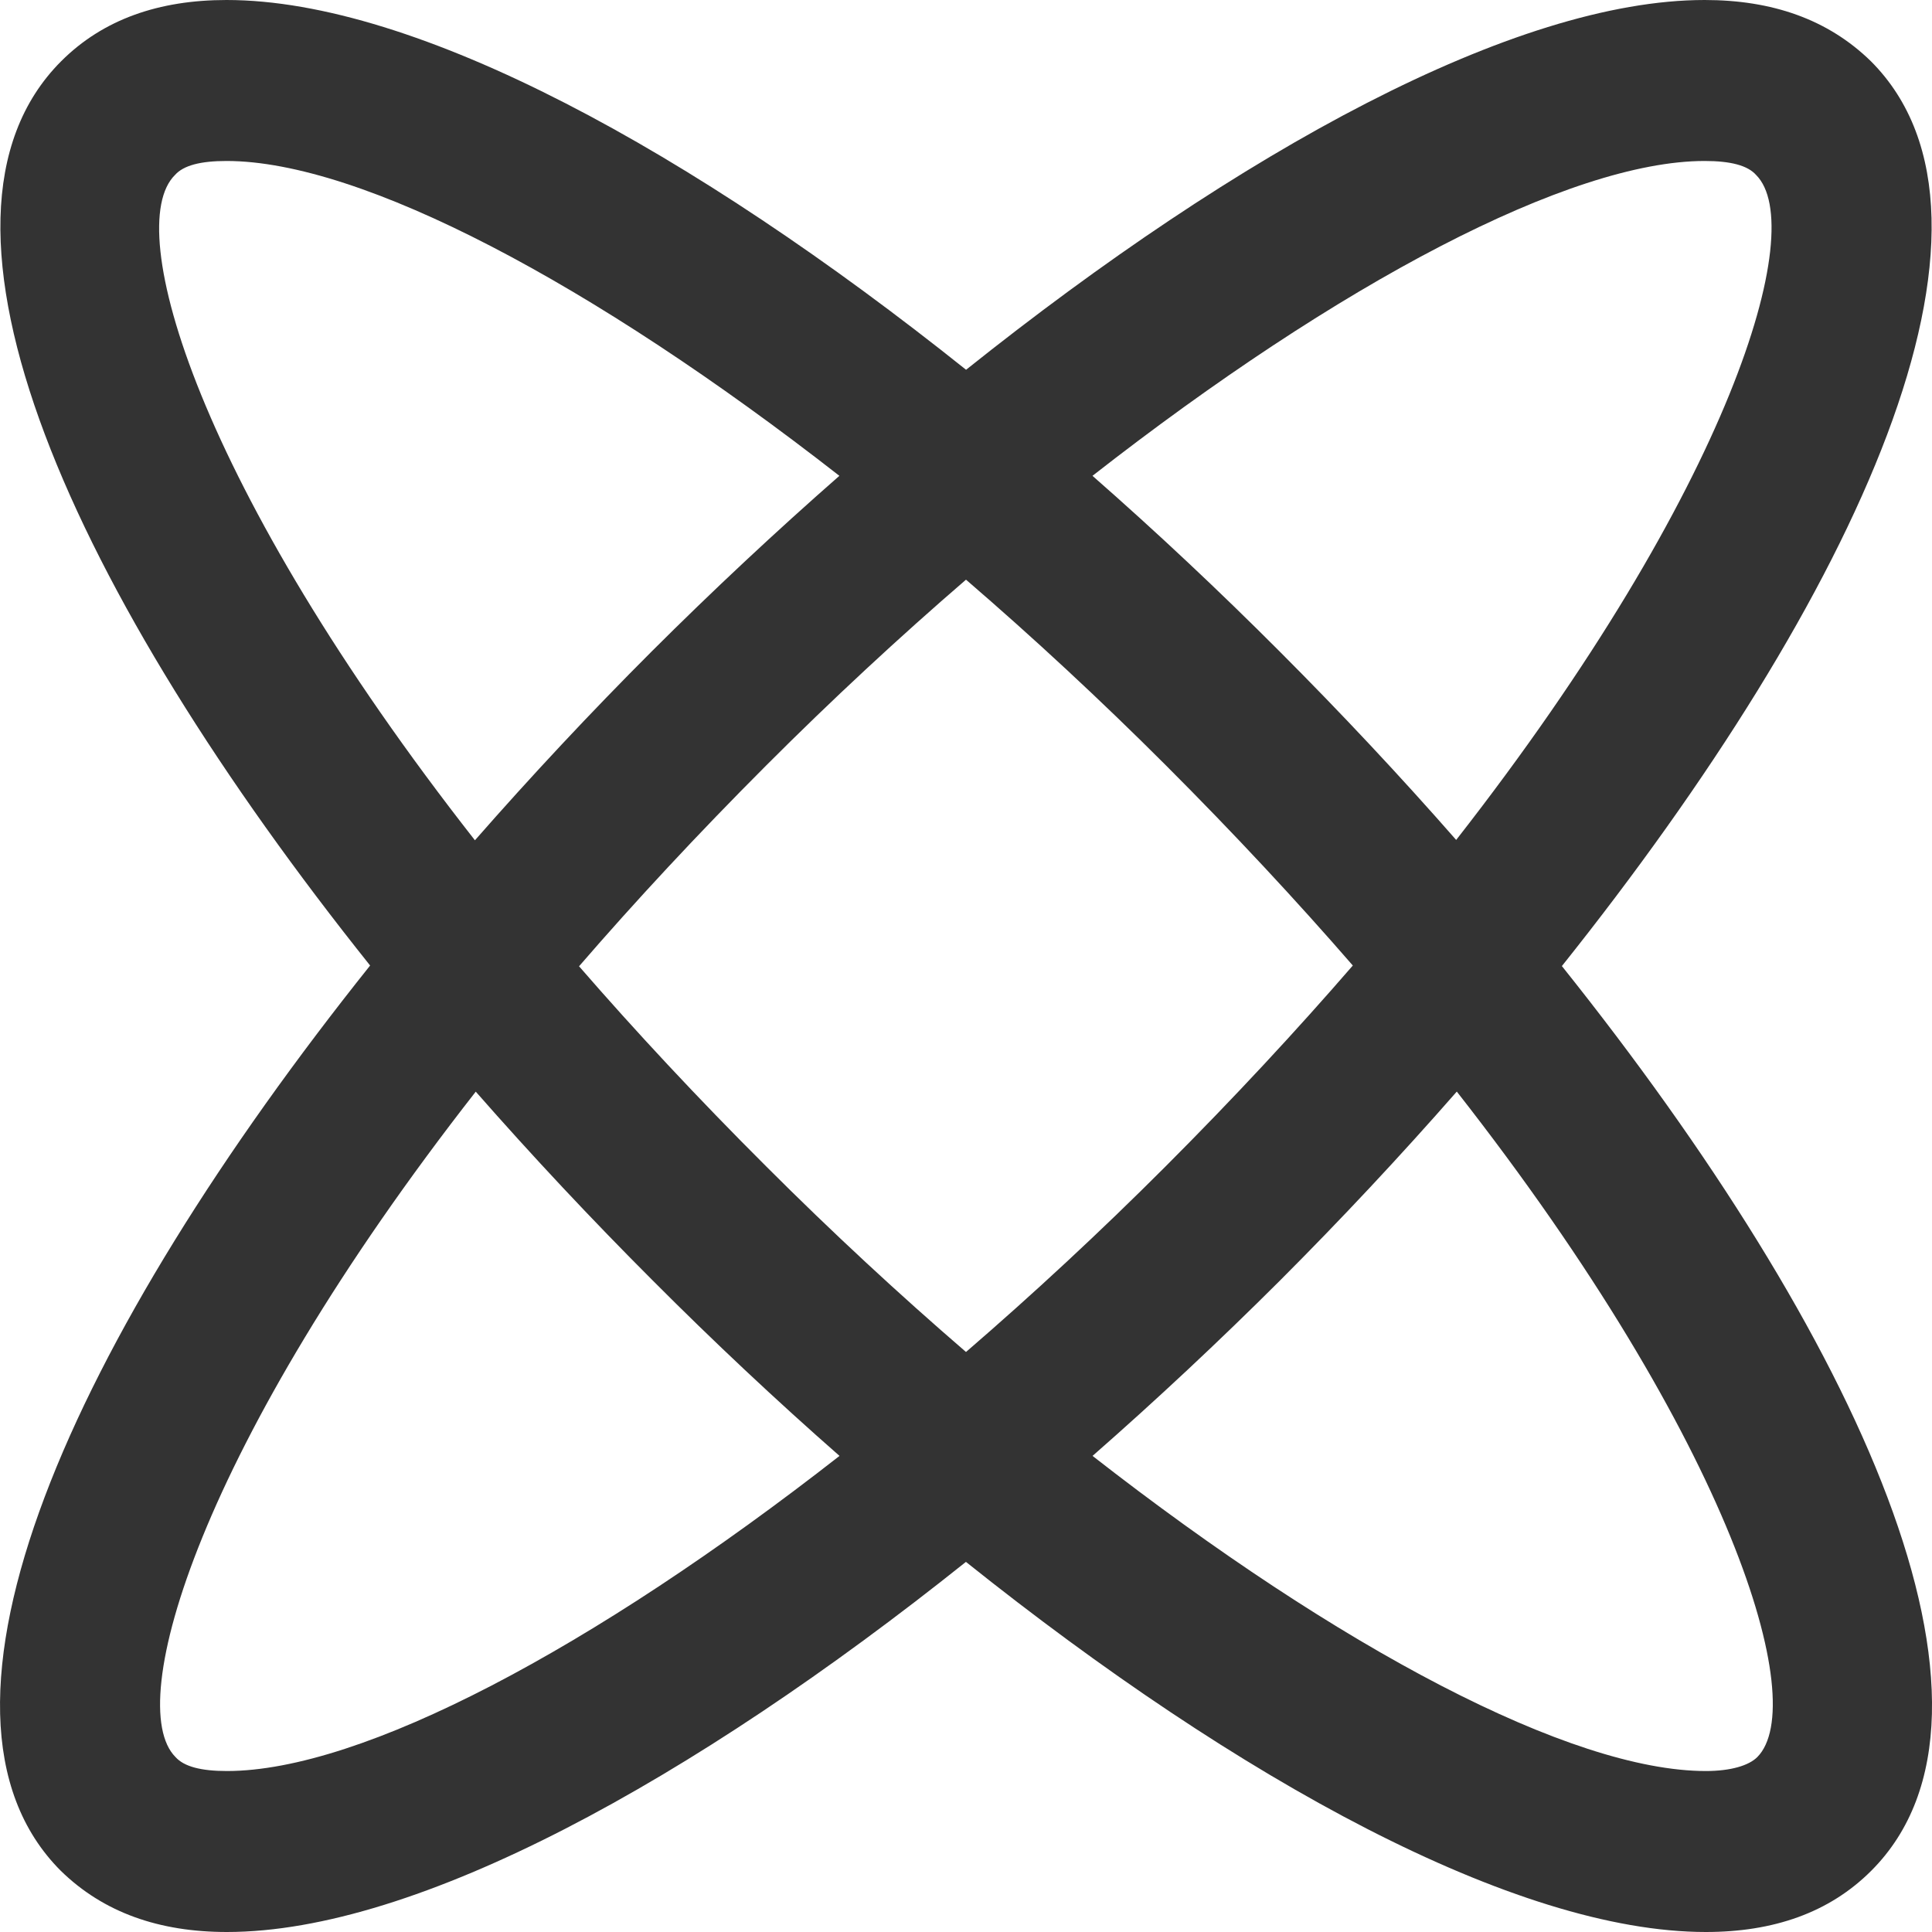 <svg width="28" height="28" viewBox="0 0 28 28" fill="none" xmlns="http://www.w3.org/2000/svg">
<path fill-rule="evenodd" clip-rule="evenodd" d="M22.636 14.001C26.918 8.637 29.429 3.203 27.114 0.887C26.492 0.28 25.684 0 24.705 0C21.957 0 17.963 2.195 14.001 5.359C10.041 2.195 6.035 0 3.283 0C2.303 0 1.494 0.28 0.887 0.887C-1.429 3.202 1.081 8.632 5.364 13.993C1.079 19.358 -1.435 24.796 0.881 27.113C1.502 27.72 2.31 28 3.289 28C6.039 28 10.035 25.803 13.999 22.636C17.961 25.803 21.97 28 24.722 28C25.703 28 26.512 27.72 27.119 27.113C29.436 24.797 26.922 19.363 22.636 14.001ZM25.451 2.536C25.327 2.396 25.078 2.333 24.705 2.333C22.752 2.333 19.397 4.111 15.833 6.896C16.757 7.706 17.667 8.561 18.546 9.442C19.431 10.328 20.29 11.244 21.104 12.173C25.1 7.06 26.211 3.296 25.451 2.536ZM19.606 13.993C18.794 13.058 17.893 12.088 16.896 11.091C15.946 10.141 14.973 9.239 14 8.401C13.028 9.239 12.056 10.141 11.107 11.091C10.108 12.091 9.204 13.065 8.392 14.004C9.205 14.94 10.109 15.912 11.109 16.909C12.057 17.857 13.029 18.757 14 19.594C14.97 18.757 15.941 17.857 16.888 16.909C17.888 15.908 18.792 14.933 19.606 13.993ZM15.834 21.1C16.758 20.29 17.669 19.438 18.551 18.558C19.438 17.67 20.297 16.752 21.113 15.82C25.117 20.932 26.23 24.692 25.469 25.464C25.345 25.589 25.08 25.667 24.722 25.667C22.766 25.667 19.405 23.887 15.834 21.1ZM12.167 21.1C11.245 20.291 10.337 19.438 9.46 18.558C8.572 17.67 7.712 16.752 6.895 15.821C2.895 20.937 1.784 24.704 2.543 25.464C2.668 25.604 2.916 25.667 3.289 25.667C5.244 25.667 8.601 23.887 12.167 21.1ZM6.883 12.178C7.699 11.247 8.557 10.329 9.444 9.442C10.327 8.561 11.24 7.707 12.165 6.896C8.597 4.111 5.238 2.333 3.283 2.333C2.909 2.333 2.66 2.396 2.536 2.536C1.763 3.296 2.873 7.062 6.883 12.178Z" fill="#333333"/>
</svg>
